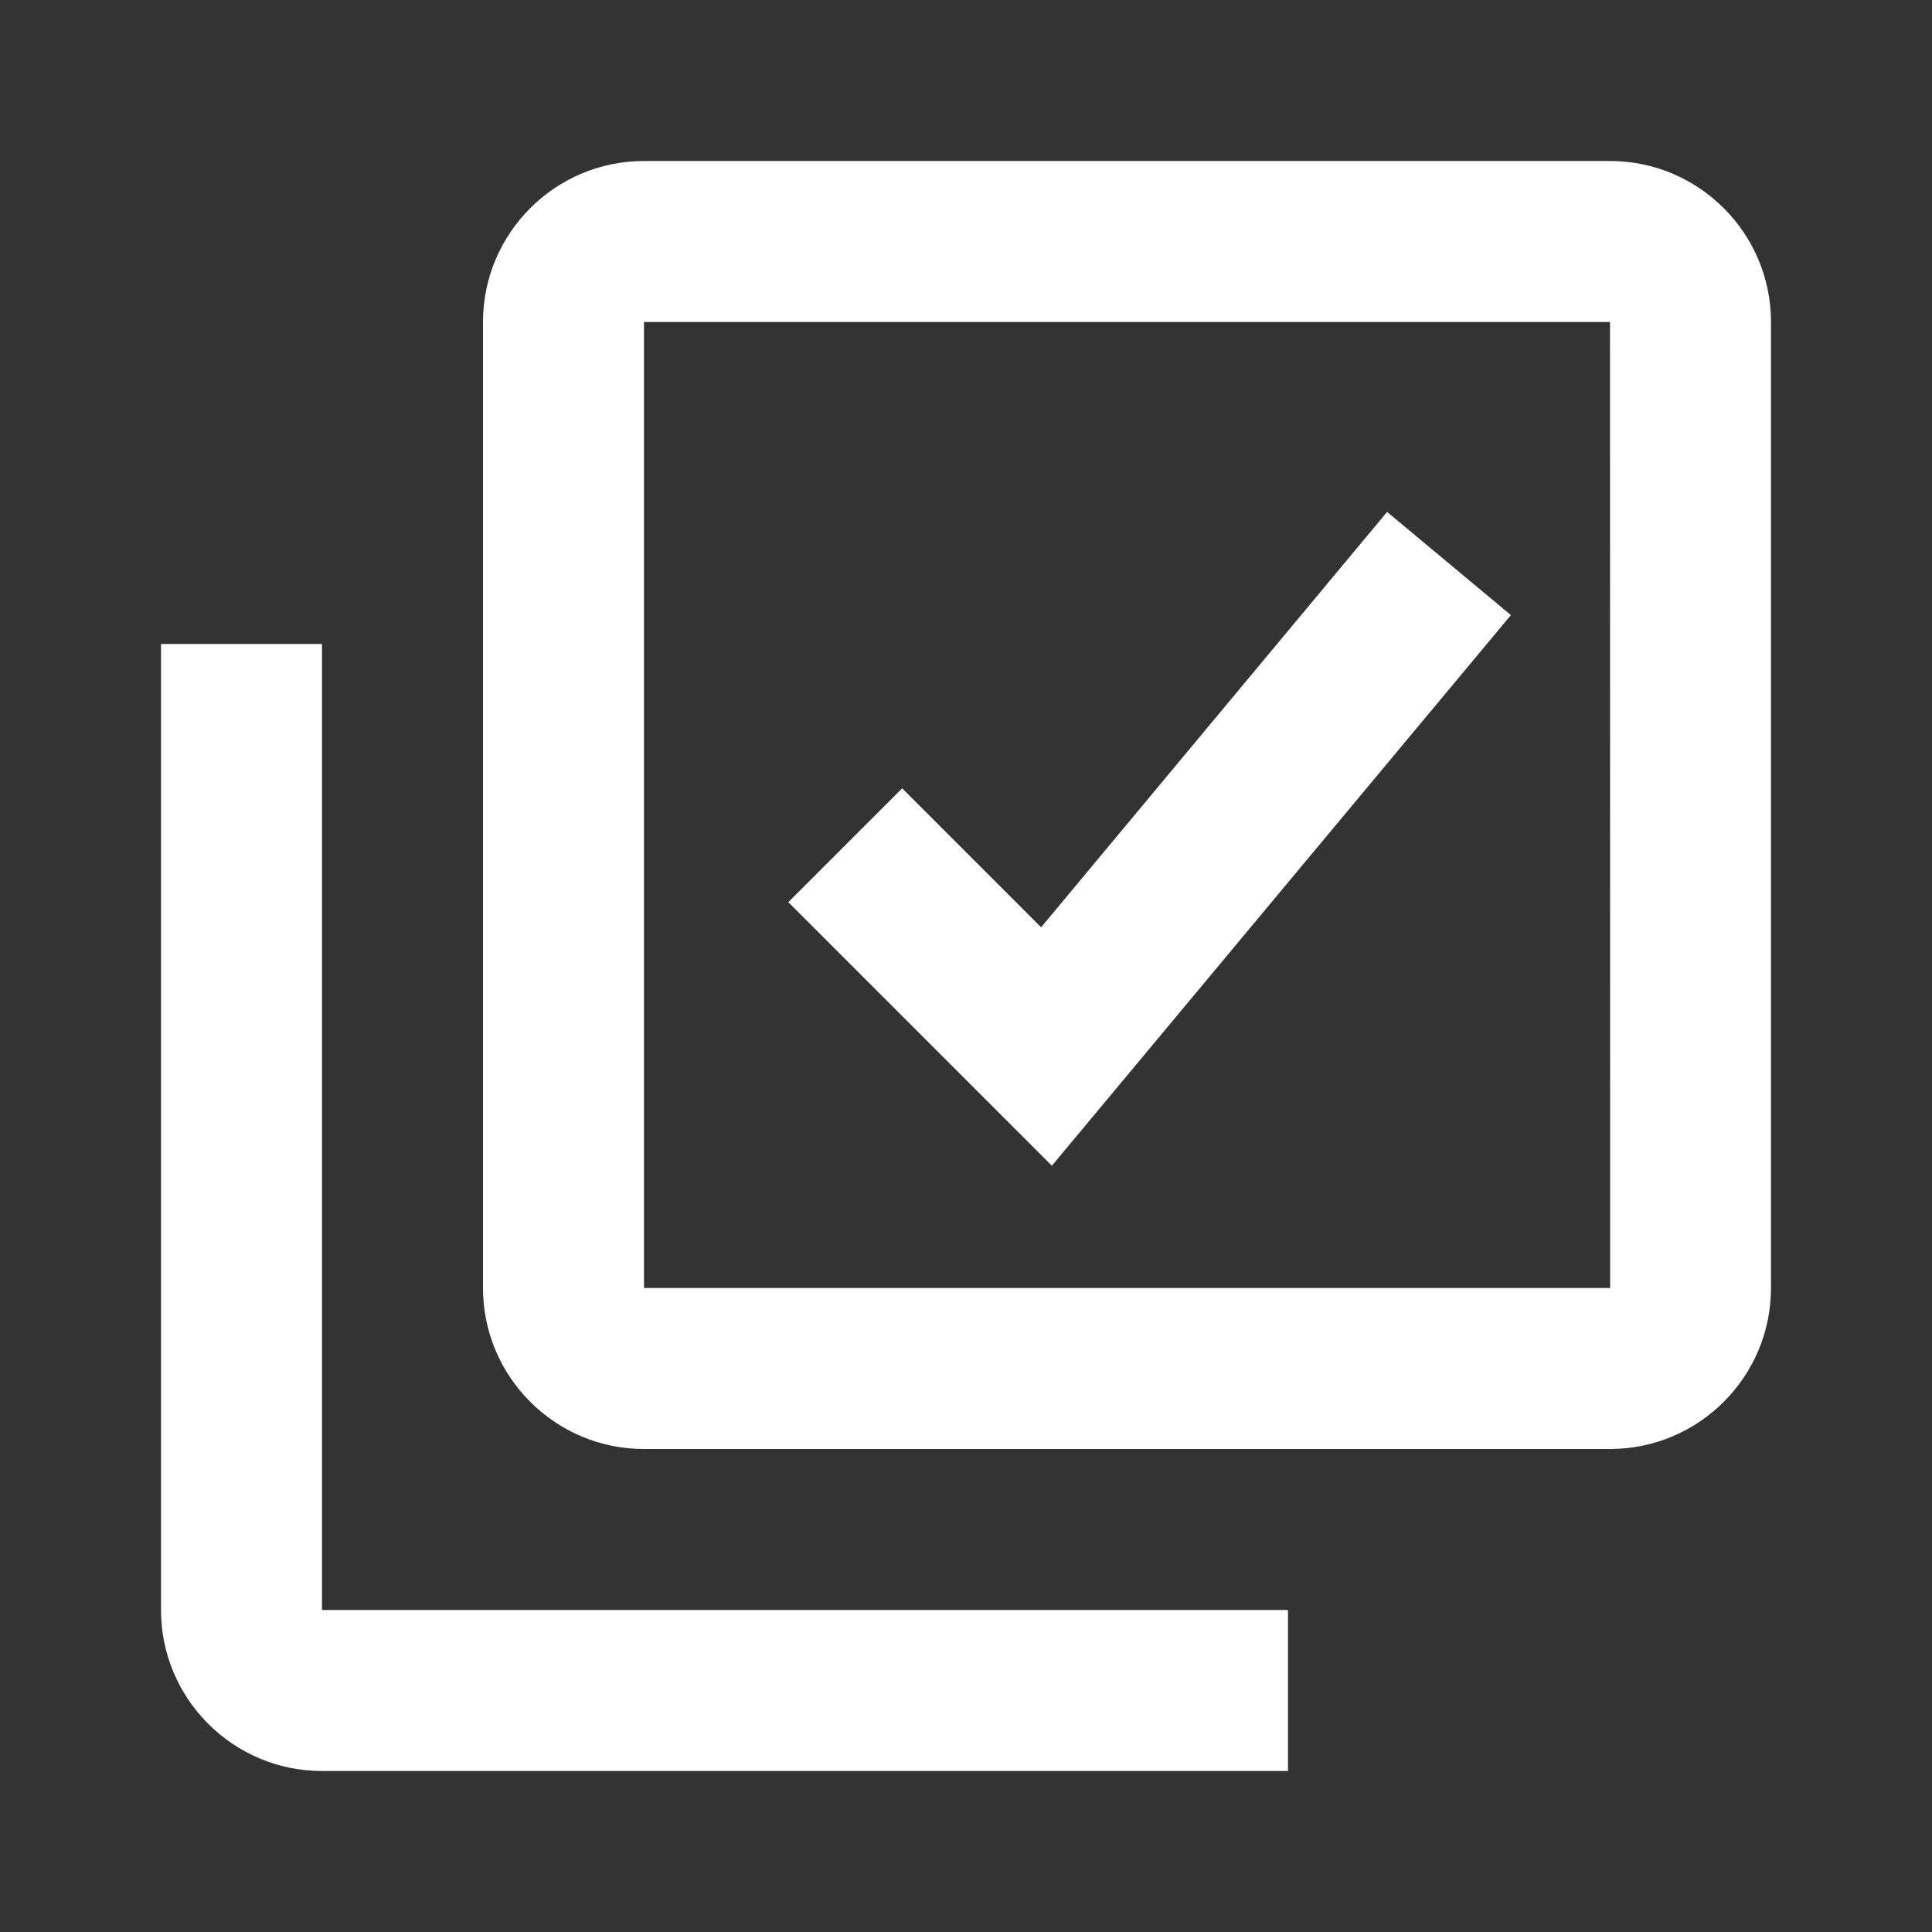 <svg width="51" height="51" viewBox="0 0 51 51" fill="none" xmlns="http://www.w3.org/2000/svg">
<rect x="0" y="0" width="51" height="51" fill="#333333" stroke="none"/>
<path d="M42.5 4.25H17C14.656 4.25 12.75 6.156 12.75 8.5V34C12.75 36.344 14.656 38.25 17 38.25H42.5C44.844 38.25 46.75 36.344 46.75 34V8.5C46.75 6.156 44.844 4.25 42.5 4.25ZM17 34V8.5H42.5L42.504 34H17Z" fill="#ffffff"/>
<path d="M8.5 17H4.25V42.5C4.25 44.844 6.156 46.75 8.5 46.75H34V42.5H8.5V17ZM27.483 24.478L23.815 20.81L20.81 23.815L27.767 30.772L39.884 16.237L36.616 13.513L27.483 24.478Z" fill="#ffffff"/>
</svg>
